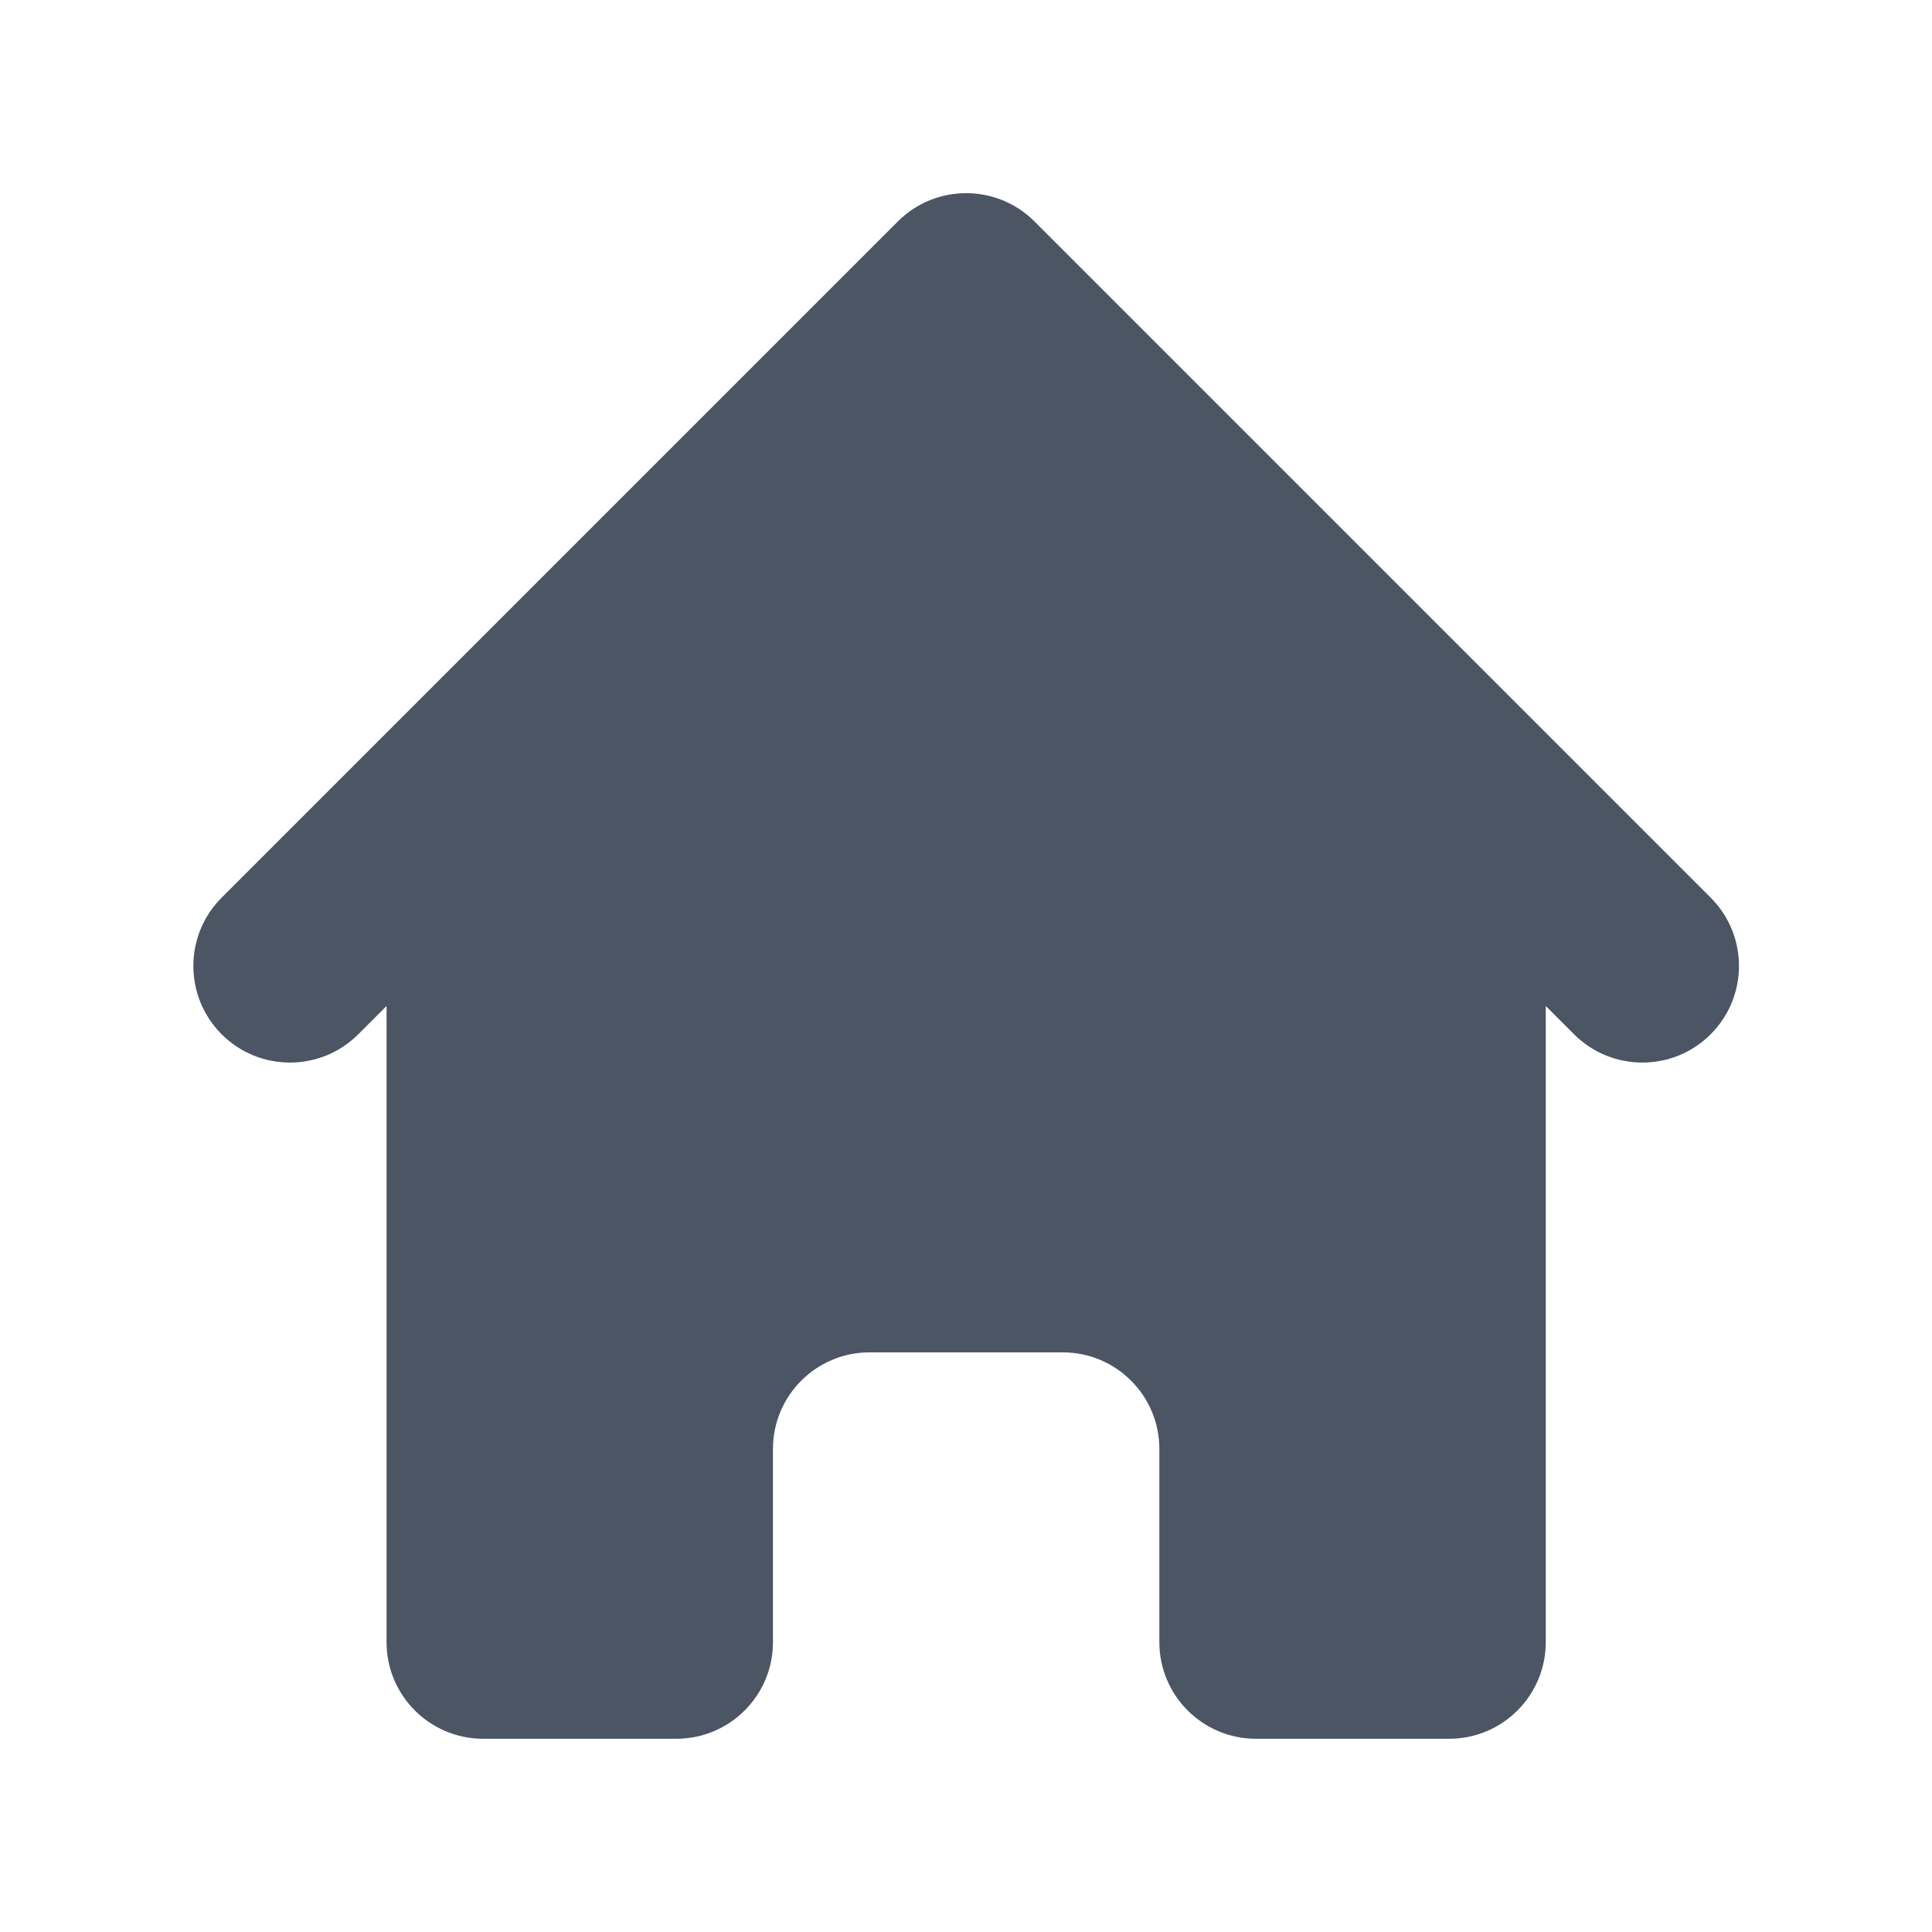 <svg width="95" height="95" viewBox="0 0 95 95" fill="none" xmlns="http://www.w3.org/2000/svg">
<path d="M50.867 10.889C49.012 9.034 46.004 9.034 44.149 10.889L10.899 44.139C9.044 45.994 9.044 49.002 10.899 50.857C12.754 52.712 15.762 52.712 17.617 50.857L19.008 49.466V80.748C19.008 83.371 21.134 85.498 23.758 85.498H33.258C35.881 85.498 38.008 83.371 38.008 80.748V71.248C38.008 68.625 40.135 66.498 42.758 66.498H52.258C54.881 66.498 57.008 68.625 57.008 71.248V80.748C57.008 83.371 59.135 85.498 61.758 85.498H71.258C73.881 85.498 76.008 83.371 76.008 80.748V49.466L77.399 50.857C79.254 52.712 82.262 52.712 84.117 50.857C85.972 49.002 85.972 45.994 84.117 44.139L50.867 10.889Z" fill="#4B5563"/>
</svg>
